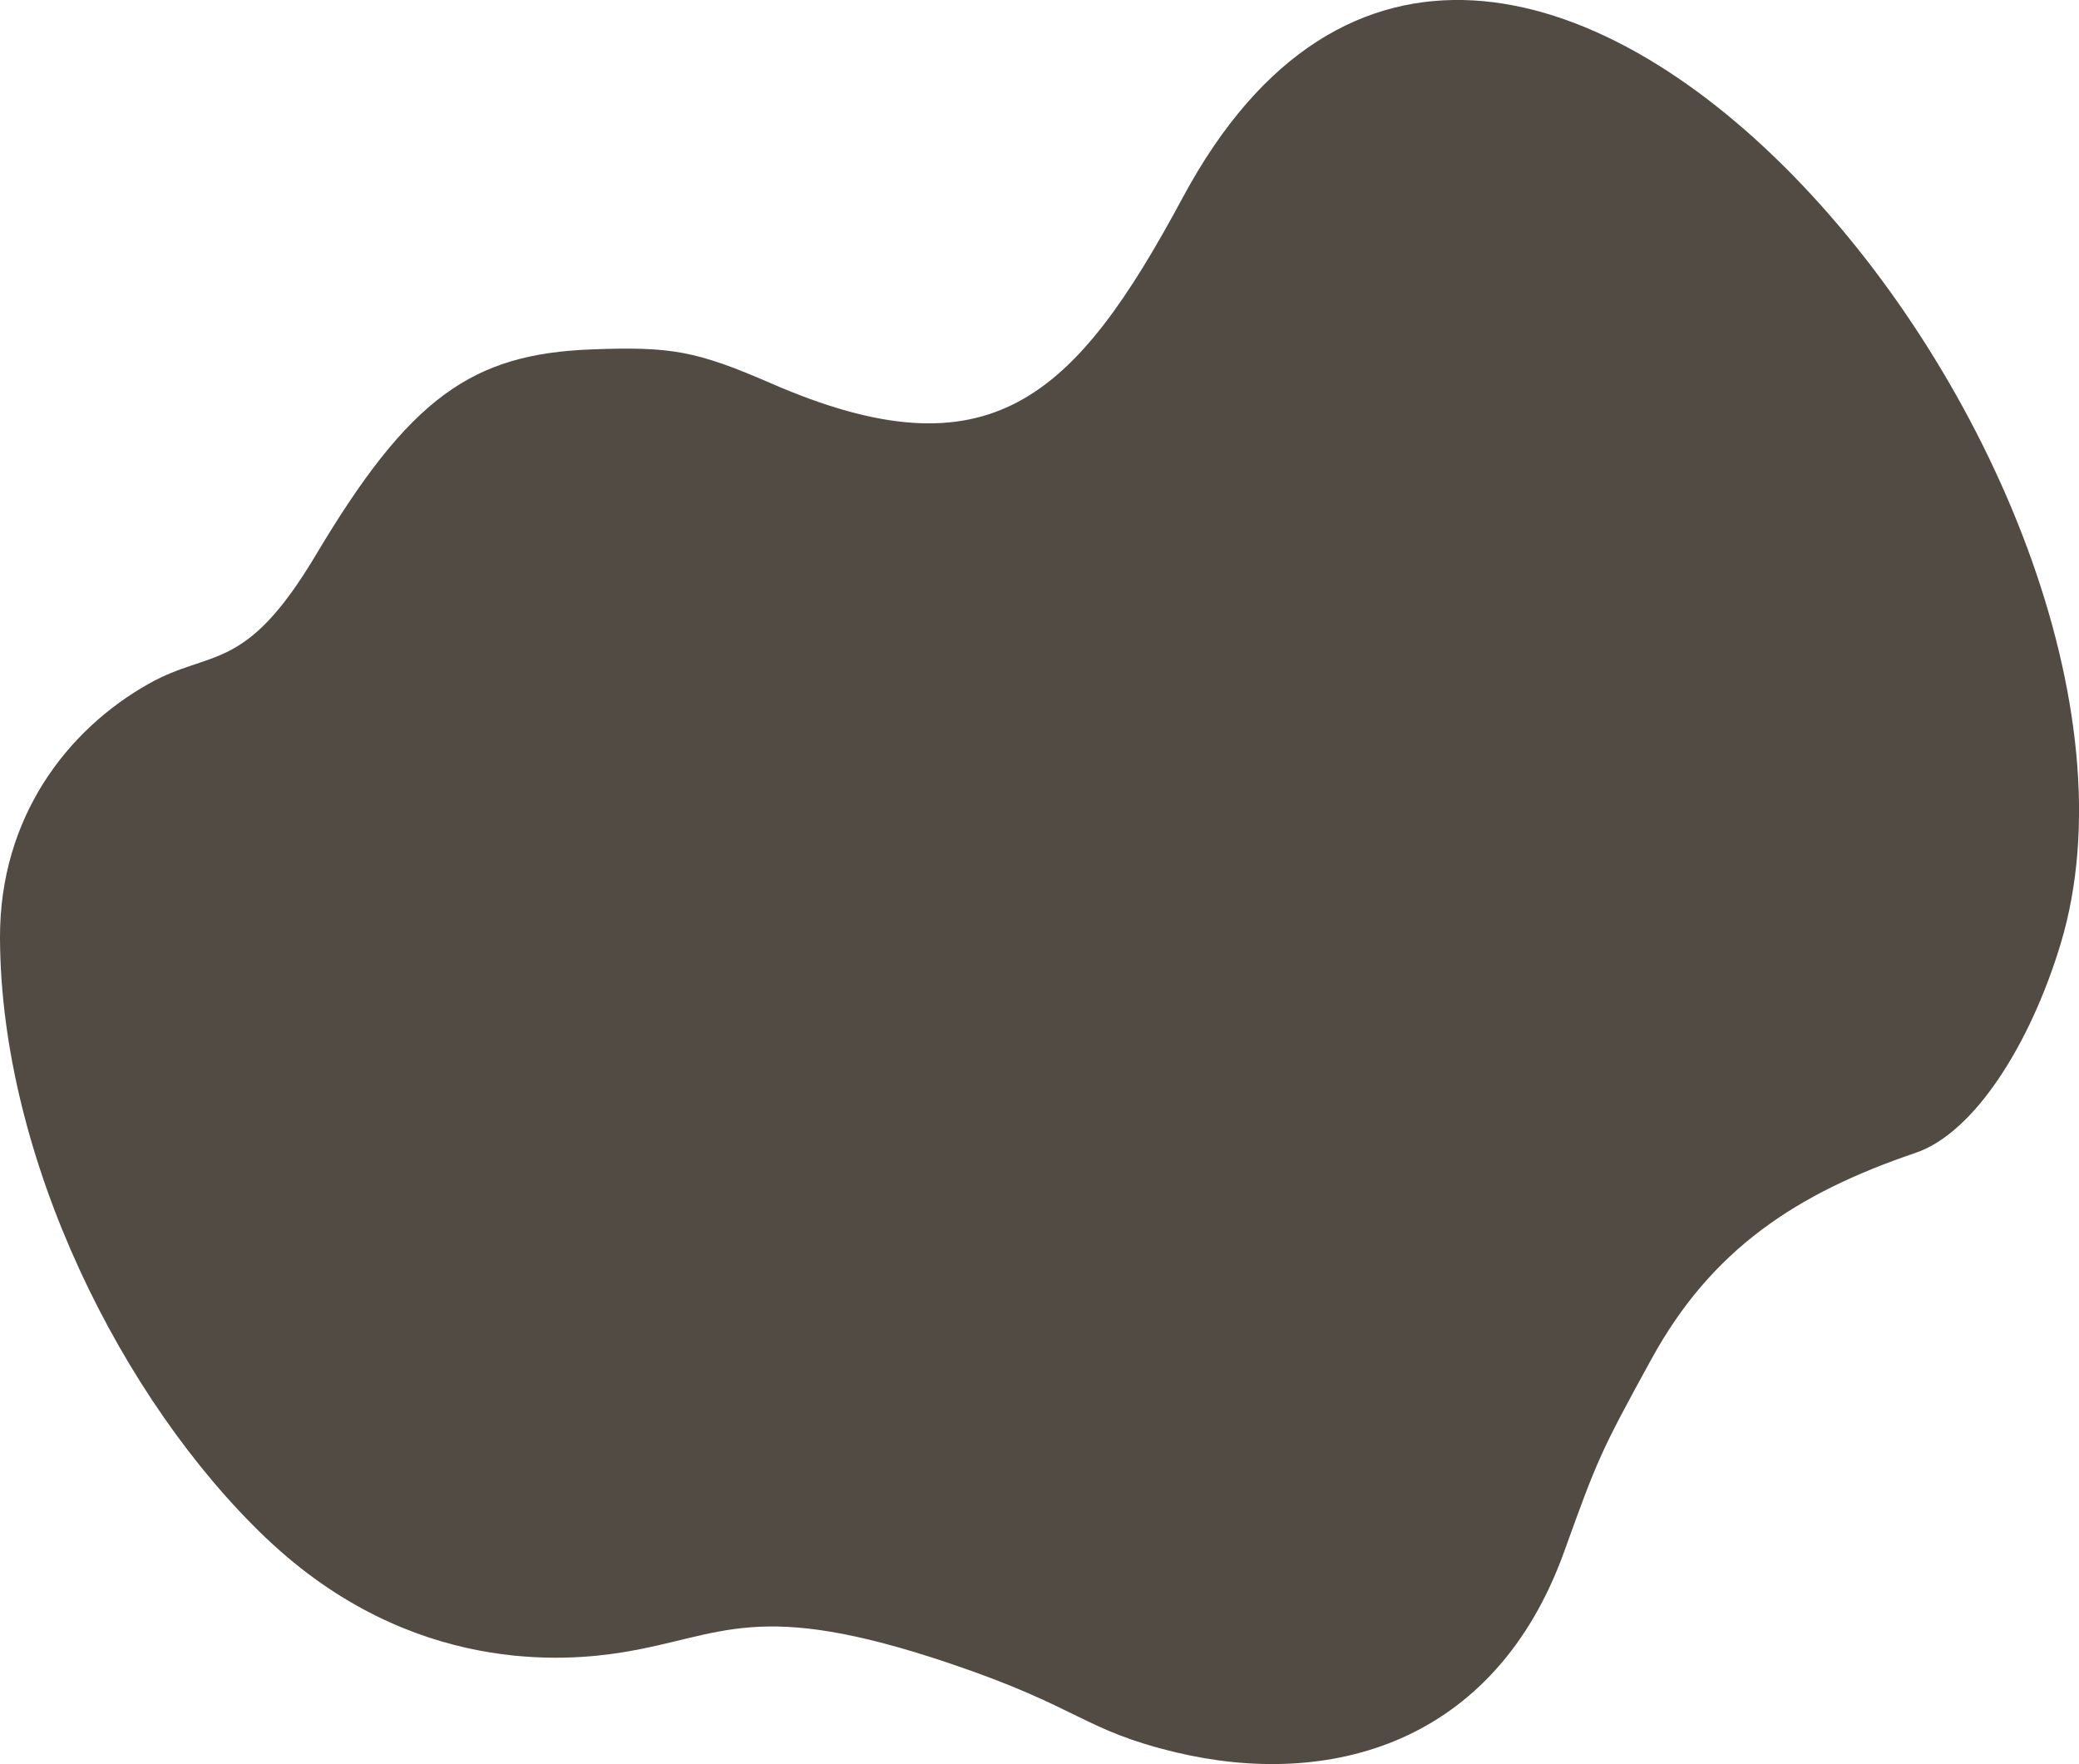 <?xml version="1.0" encoding="UTF-8"?>
<svg id="Laag_1" data-name="Laag 1" xmlns="http://www.w3.org/2000/svg" xmlns:xlink="http://www.w3.org/1999/xlink" viewBox="0 0 311.28 264.11">
  <defs>
    <style>
      .cls-1 {
        fill: none;
      }

      .cls-1, .cls-2 {
        stroke-width: 0px;
      }

      .cls-2 {
        fill: #524b44;
      }

      .cls-3 {
        clip-path: url(#clippath);
      }
    </style>
    <clipPath id="clippath">
      <rect class="cls-1" x="0" width="311.28" height="264.11"/>
    </clipPath>
  </defs>
  <g class="cls-3">
    <path class="cls-2" d="m39.86,230.29C18.28,209.74.1,173.39,0,140.37c-.05-17.99,10.05-31.15,22.3-38.02,9.38-5.26,14.36-1.42,24.99-19.26,14.08-23.63,23.4-30.1,41.27-30.78,11.85-.45,15.65.19,26.86,5.07,32.91,14.34,45.55,2.18,61.7-27.86,47.27-87.95,152.42,41.95,131.43,111.72-4.53,15.05-12.94,28.36-21.7,31.34-17.93,6.09-30.57,14.47-39.56,30.84-7.69,14-8.13,15.11-13.1,28.9-10.44,28.95-35.28,35.49-58.15,30.02-13.96-3.34-14.22-6.7-33.86-13.32-29.05-9.8-33.95-4.05-49.09-1.63-7.98,1.27-31.46,3.61-53.22-17.1"/>
  </g>
</svg>